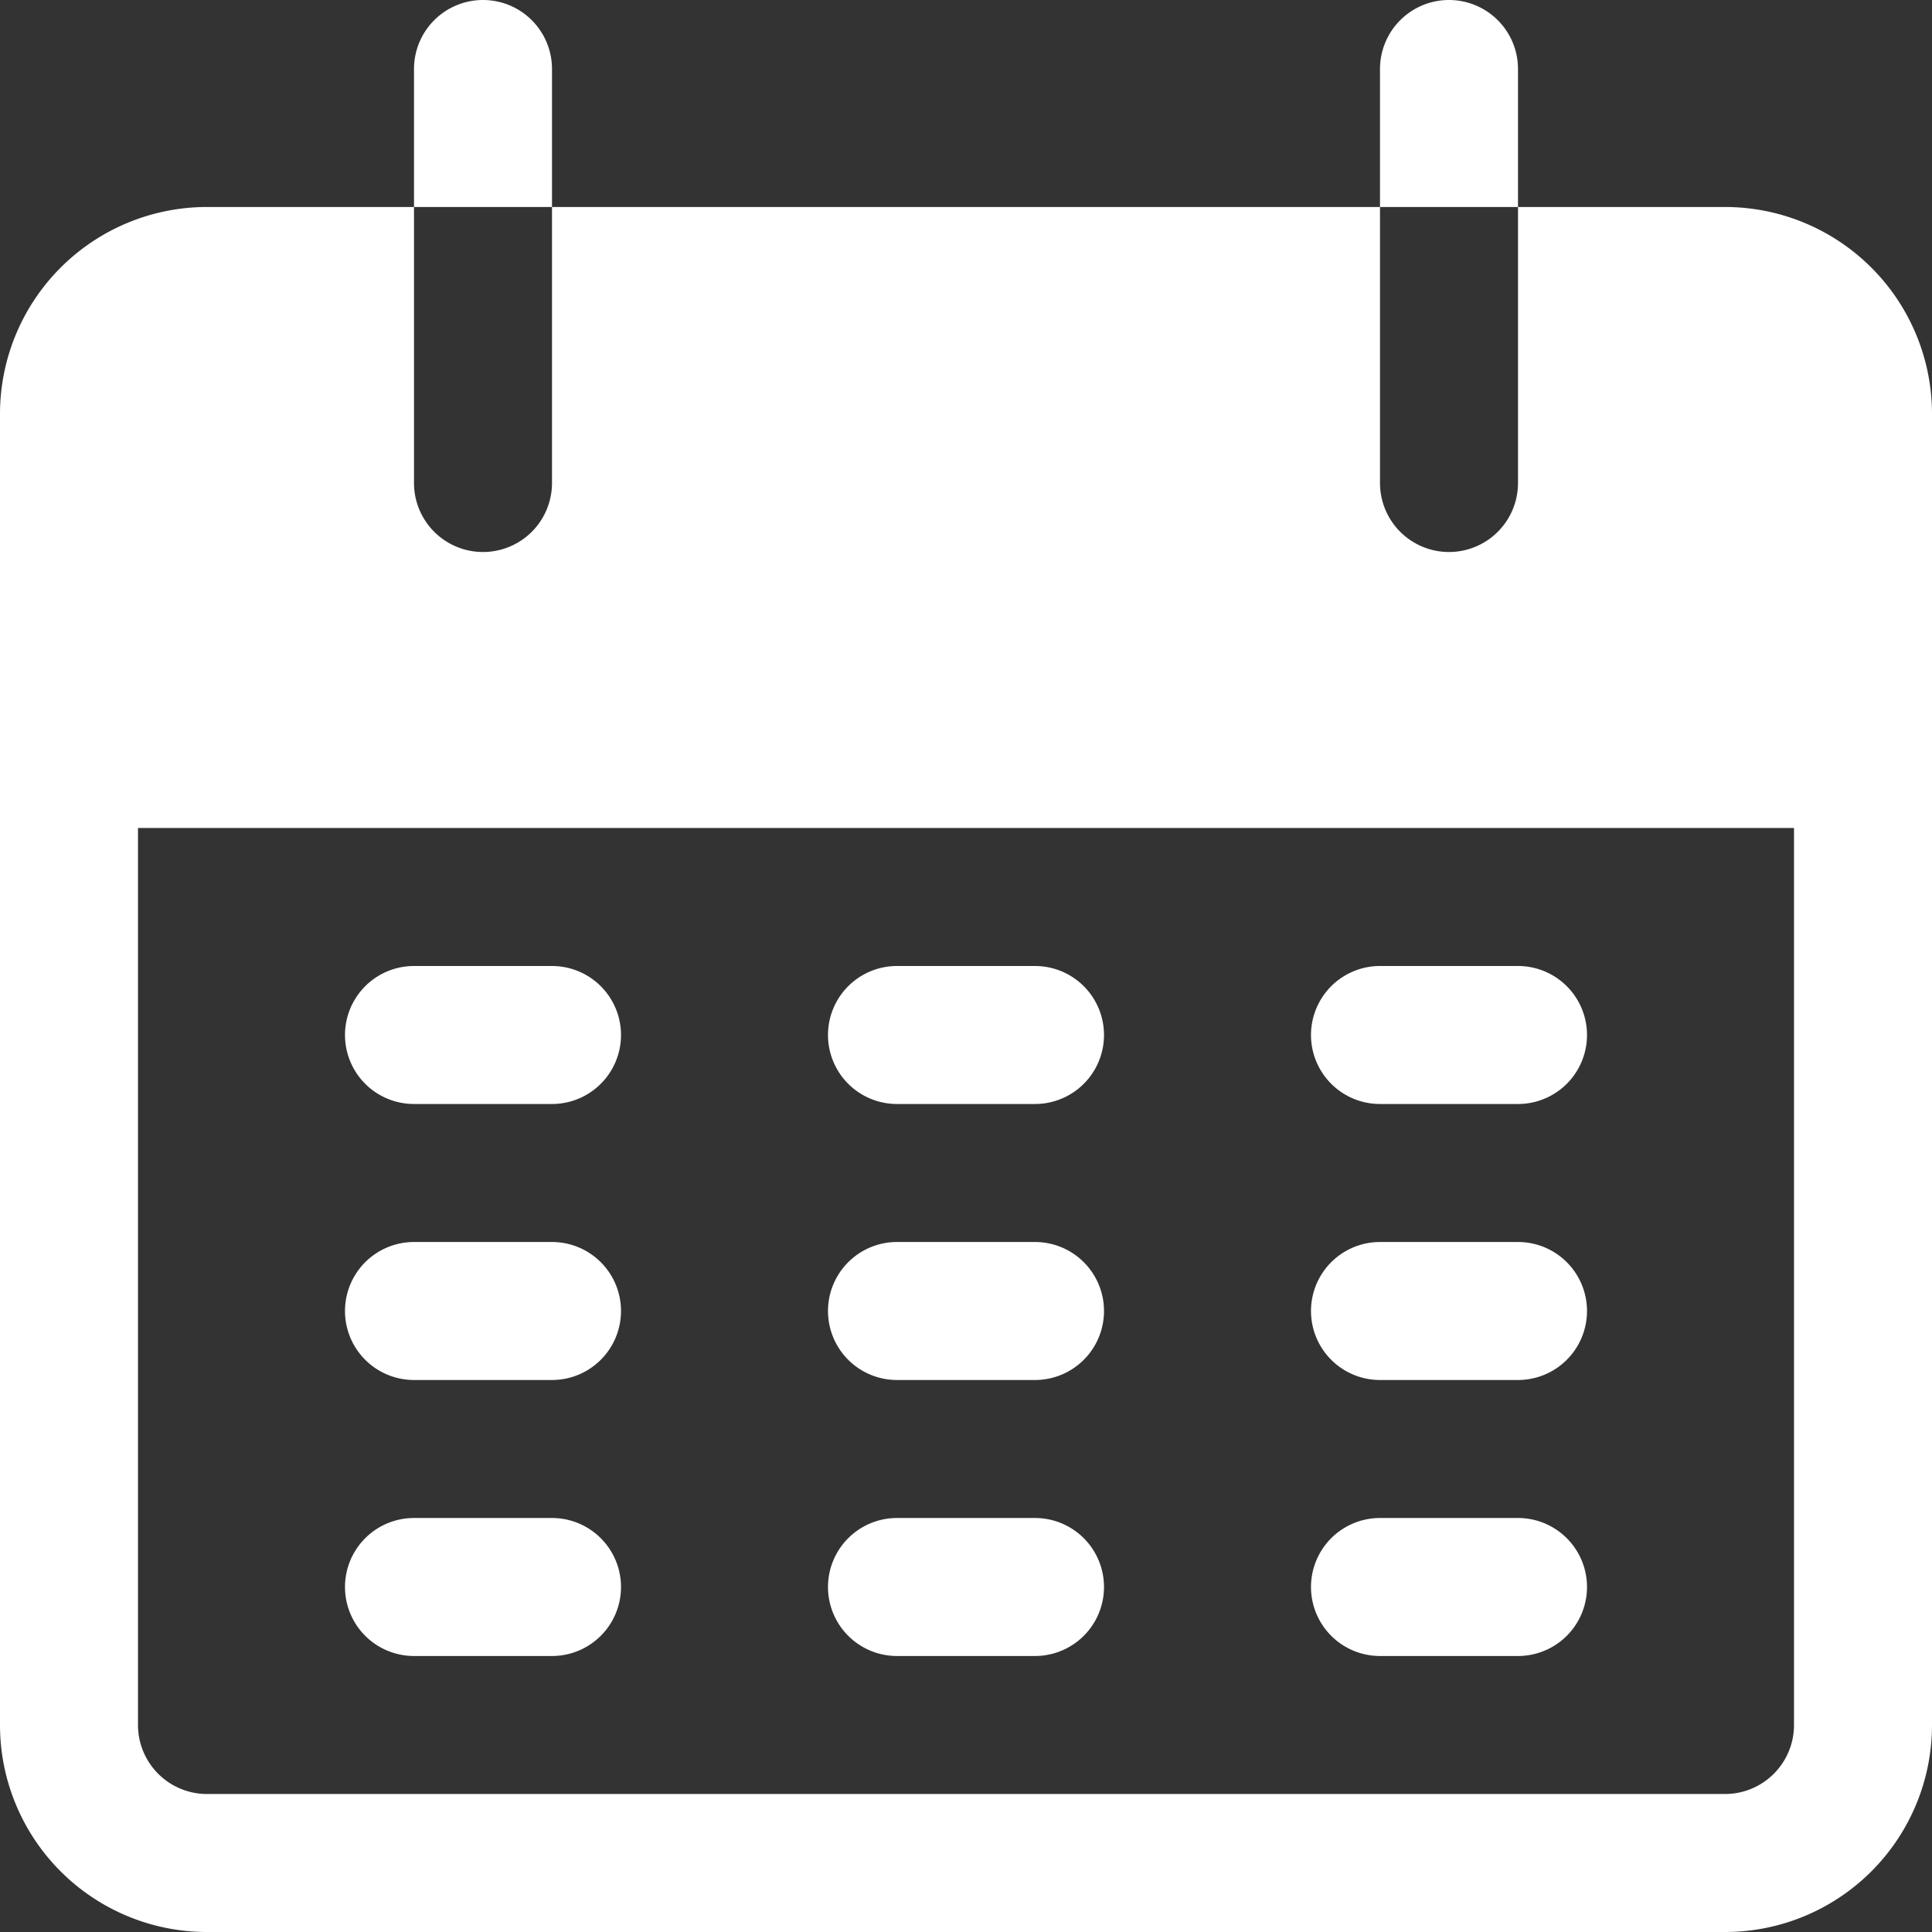 <svg xmlns="http://www.w3.org/2000/svg" id="Grupo_25" width="49" height="49" viewBox="0 0 49 49">
    <rect x="0" y="0" width="49" height="49" fill="#333333" stroke="none"/>
    <defs>
        <style>
            .cls-1{fill:#fff}
        </style>
    </defs>
    <g id="Grupo_2" transform="translate(10.5)">
        <g id="Grupo_1">
            <path id="Trazado_1" d="M104.15 0a1.75 1.75 0 0 0-1.75 1.75v3.5h3.5v-3.5A1.75 1.75 0 0 0 104.15 0z" class="cls-1" transform="translate(-102.4)"/>
        </g>
    </g>
    <g id="Grupo_4" transform="translate(35)">
        <g id="Grupo_3">
            <path id="Trazado_2" d="M343.083 0a1.75 1.75 0 0 0-1.75 1.75v3.5h3.5v-3.5a1.75 1.75 0 0 0-1.75-1.75z" class="cls-1" transform="translate(-341.333)"/>
        </g>
    </g>
    <g id="Grupo_6" transform="translate(0 5.25)">
        <g id="Grupo_5">
            <path id="Trazado_3" d="M43.75 51.2H38.5v7a1.75 1.75 0 0 1-3.5 0v-7H14v7a1.75 1.75 0 0 1-3.5 0v-7H5.25A5.25 5.25 0 0 0 0 56.45V89.7a5.25 5.25 0 0 0 5.25 5.25h38.5A5.25 5.25 0 0 0 49 89.7V56.45a5.25 5.25 0 0 0-5.25-5.25zm1.75 38.5a1.75 1.75 0 0 1-1.75 1.75H5.25A1.75 1.75 0 0 1 3.5 89.7V66.95h42z" class="cls-1" transform="translate(0 -51.2)"/>
        </g>
    </g>
    <g id="Grupo_8" transform="translate(8.75 24.5)">
        <g id="Grupo_7">
            <path id="Trazado_4" d="M90.583 238.933h-3.5a1.75 1.75 0 1 0 0 3.5h3.5a1.75 1.75 0 1 0 0-3.5z" class="cls-1" transform="translate(-85.333 -238.933)"/>
        </g>
    </g>
    <g id="Grupo_10" transform="translate(21 24.5)">
        <g id="Grupo_9">
            <path id="Trazado_5" d="M210.05 238.933h-3.5a1.75 1.75 0 1 0 0 3.5h3.5a1.75 1.75 0 0 0 0-3.5z" class="cls-1" transform="translate(-204.8 -238.933)"/>
        </g>
    </g>
    <g id="Grupo_12" transform="translate(33.25 24.5)">
        <g id="Grupo_11">
            <path id="Trazado_6" d="M329.517 238.933h-3.5a1.75 1.75 0 0 0 0 3.5h3.5a1.75 1.75 0 0 0 0-3.5z" class="cls-1" transform="translate(-324.267 -238.933)"/>
        </g>
    </g>
    <g id="Grupo_14" transform="translate(8.75 31.5)">
        <g id="Grupo_13">
            <path id="Trazado_7" d="M90.583 307.2h-3.5a1.75 1.75 0 1 0 0 3.5h3.5a1.75 1.75 0 1 0 0-3.5z" class="cls-1" transform="translate(-85.333 -307.2)"/>
        </g>
    </g>
    <g id="Grupo_16" transform="translate(21 31.5)">
        <g id="Grupo_15">
            <path id="Trazado_8" d="M210.05 307.2h-3.5a1.75 1.75 0 1 0 0 3.5h3.5a1.75 1.75 0 0 0 0-3.5z" class="cls-1" transform="translate(-204.8 -307.2)"/>
        </g>
    </g>
    <g id="Grupo_18" transform="translate(33.25 31.5)">
        <g id="Grupo_17">
            <path id="Trazado_9" d="M329.517 307.2h-3.5a1.75 1.75 0 0 0 0 3.5h3.5a1.75 1.75 0 1 0 0-3.5z" class="cls-1" transform="translate(-324.267 -307.2)"/>
        </g>
    </g>
    <g id="Grupo_20" transform="translate(8.75 38.5)">
        <g id="Grupo_19">
            <path id="Trazado_10" d="M90.583 375.467h-3.5a1.75 1.75 0 1 0 0 3.5h3.5a1.75 1.75 0 1 0 0-3.5z" class="cls-1" transform="translate(-85.333 -375.467)"/>
        </g>
    </g>
    <g id="Grupo_22" transform="translate(21 38.5)">
        <g id="Grupo_21">
            <path id="Trazado_11" d="M210.05 375.467h-3.5a1.75 1.75 0 1 0 0 3.5h3.5a1.75 1.75 0 0 0 0-3.5z" class="cls-1" transform="translate(-204.8 -375.467)"/>
        </g>
    </g>
    <g id="Grupo_24" transform="translate(33.25 38.5)">
        <g id="Grupo_23">
            <path id="Trazado_12" d="M329.517 375.467h-3.5a1.75 1.75 0 0 0 0 3.5h3.5a1.75 1.75 0 1 0 0-3.5z" class="cls-1" transform="translate(-324.267 -375.467)"/>
        </g>
    </g>
</svg>

